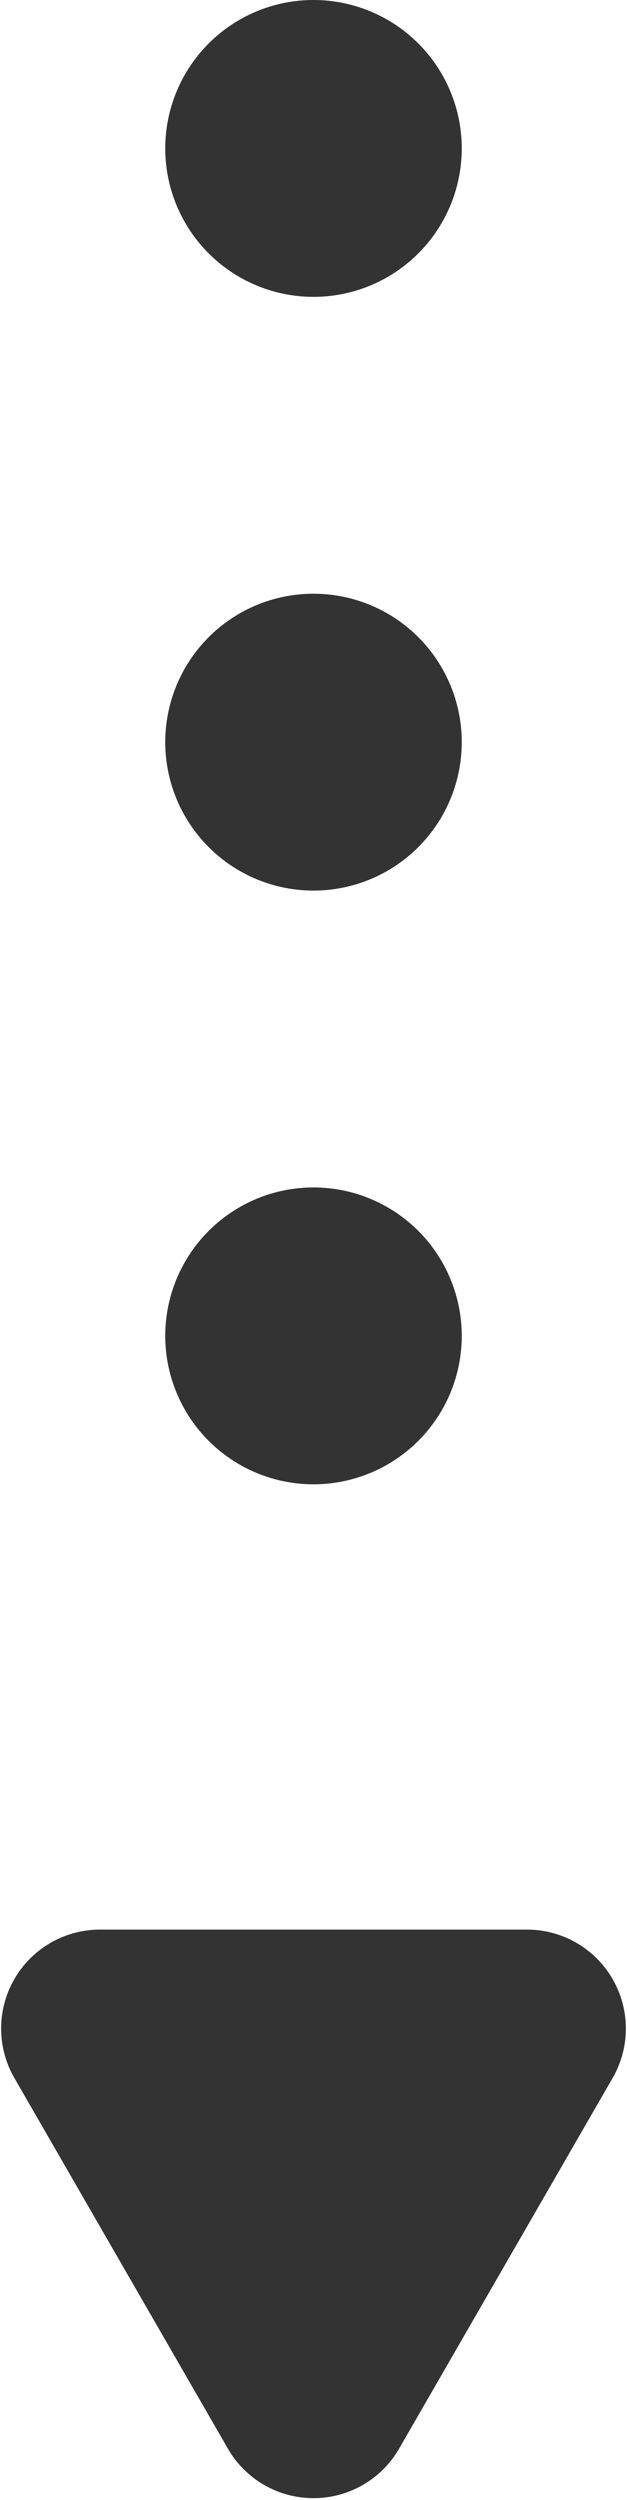 <svg xmlns="http://www.w3.org/2000/svg" width="12.688" height="50.53" viewBox="0 0 12.688 50.53">
  <defs>
    <style>
      .cls-1 {
        fill: #333;
        fill-rule: evenodd;
      }
    </style>
  </defs>
  <path id="career_arrow.svg" class="cls-1" d="M909,1881a3,3,0,1,1-3,3A3,3,0,0,1,909,1881Zm0,12a3,3,0,1,1-3,3A3,3,0,0,1,909,1893Zm0,12a3,3,0,1,1-3,3A3,3,0,0,1,909,1905Zm1.733,25.49a2,2,0,0,1-3.466,0l-4.32-7.49a2,2,0,0,1,1.733-3h8.64a2,2,0,0,1,1.733,3Z" transform="translate(-902.656 -1881)"/>
</svg>
